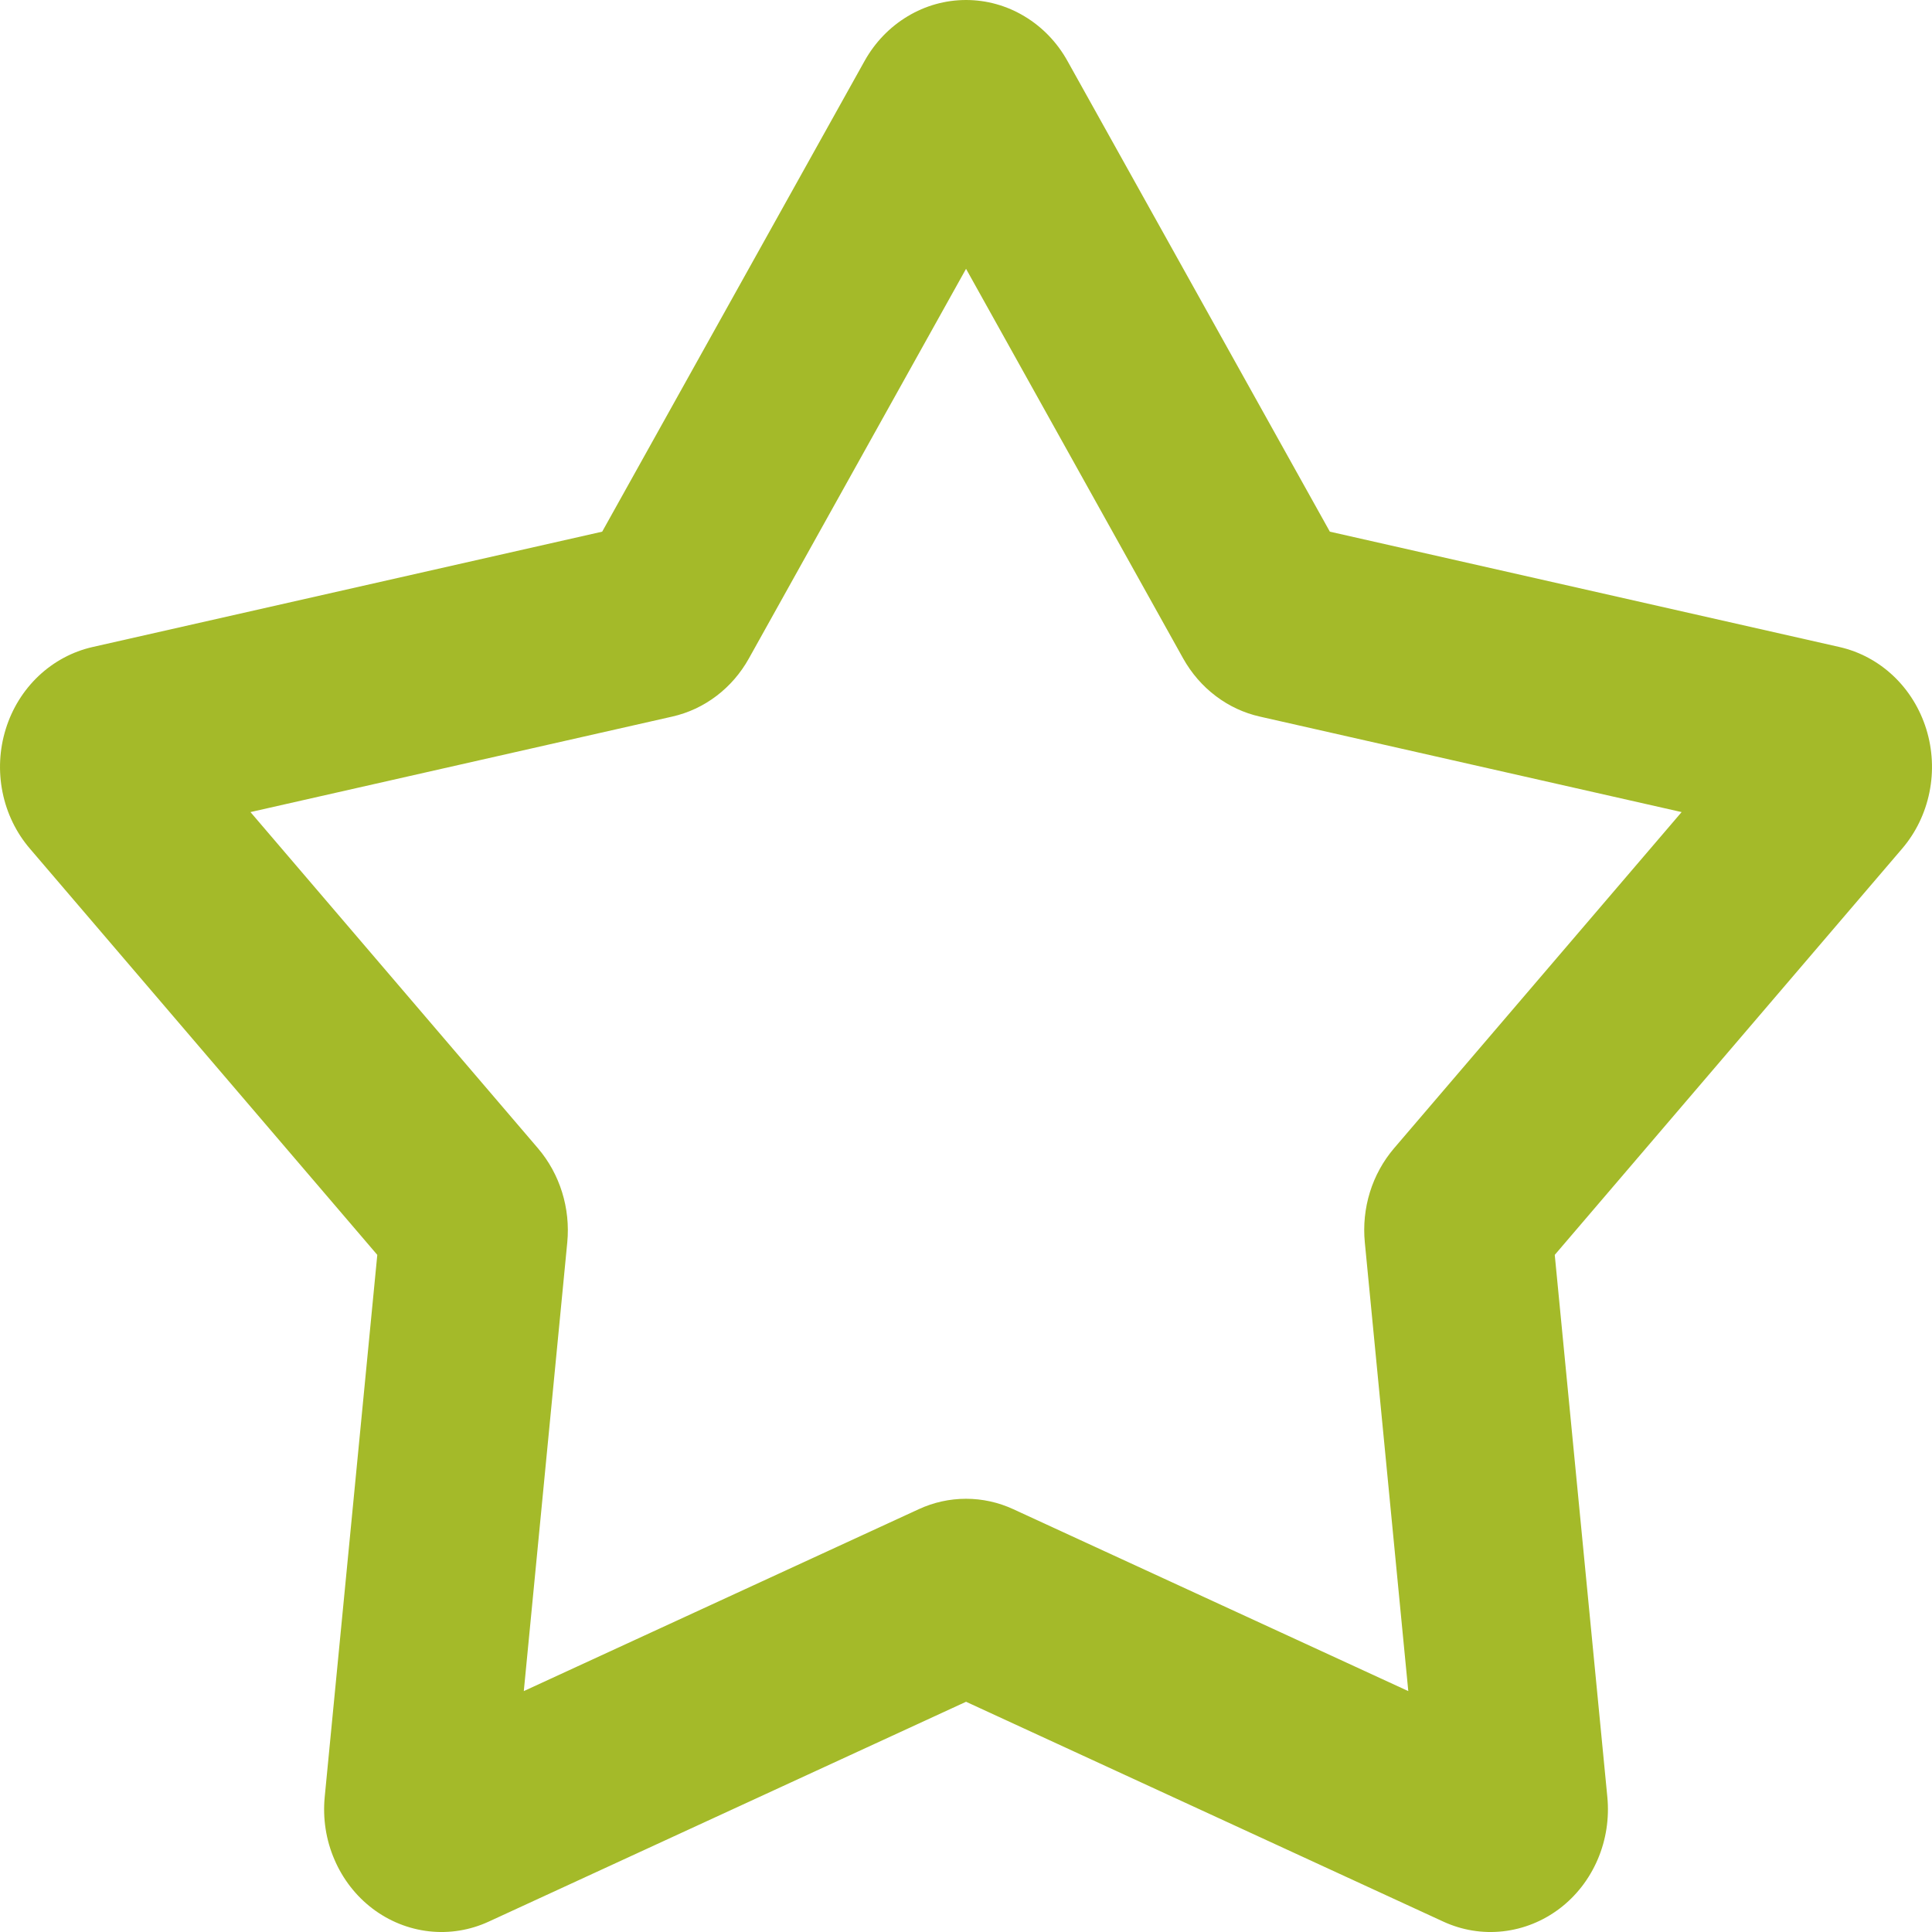<svg width="42" height="42" viewBox="0 0 42 42" fill="none" xmlns="http://www.w3.org/2000/svg">
<path fill-rule="evenodd" clip-rule="evenodd" d="M18.796 1.324C19.021 0.921 19.343 0.587 19.73 0.355C20.116 0.122 20.555 0 21.001 0C21.447 0 21.885 0.122 22.272 0.355C22.659 0.587 22.981 0.921 23.205 1.324L28.91 11.558L39.99 14.066C40.426 14.165 40.83 14.382 41.16 14.694C41.491 15.007 41.737 15.405 41.875 15.848C42.013 16.291 42.037 16.765 41.945 17.221C41.853 17.677 41.649 18.1 41.352 18.447L33.799 27.28L34.942 39.064C34.987 39.529 34.915 39.997 34.733 40.422C34.551 40.848 34.265 41.217 33.904 41.491C33.542 41.765 33.119 41.935 32.675 41.985C32.231 42.035 31.783 41.962 31.374 41.773L21.001 36.995L10.627 41.773C10.219 41.962 9.77 42.035 9.326 41.985C8.883 41.935 8.459 41.765 8.098 41.491C7.737 41.217 7.451 40.848 7.269 40.422C7.086 39.997 7.014 39.529 7.059 39.064L8.202 27.28L0.65 18.449C0.352 18.102 0.147 17.679 0.055 17.222C-0.037 16.766 -0.013 16.292 0.125 15.849C0.262 15.405 0.509 15.007 0.84 14.694C1.171 14.382 1.575 14.165 2.011 14.066L13.091 11.558L18.796 1.324ZM21.001 5.844L16.279 14.316C16.101 14.635 15.861 14.913 15.574 15.13C15.287 15.348 14.96 15.5 14.614 15.578L5.445 17.654L11.695 24.963C12.172 25.522 12.403 26.265 12.332 27.009L11.387 36.763L19.972 32.809C20.296 32.659 20.646 32.582 21.001 32.582C21.355 32.582 21.705 32.659 22.029 32.809L30.615 36.763L29.67 27.009C29.634 26.641 29.672 26.268 29.781 25.916C29.89 25.564 30.069 25.24 30.305 24.963L36.557 17.654L27.388 15.578C27.041 15.5 26.715 15.348 26.428 15.13C26.141 14.913 25.901 14.635 25.722 14.316L21.001 5.844Z" fill="#A4BA29"/>
</svg>
